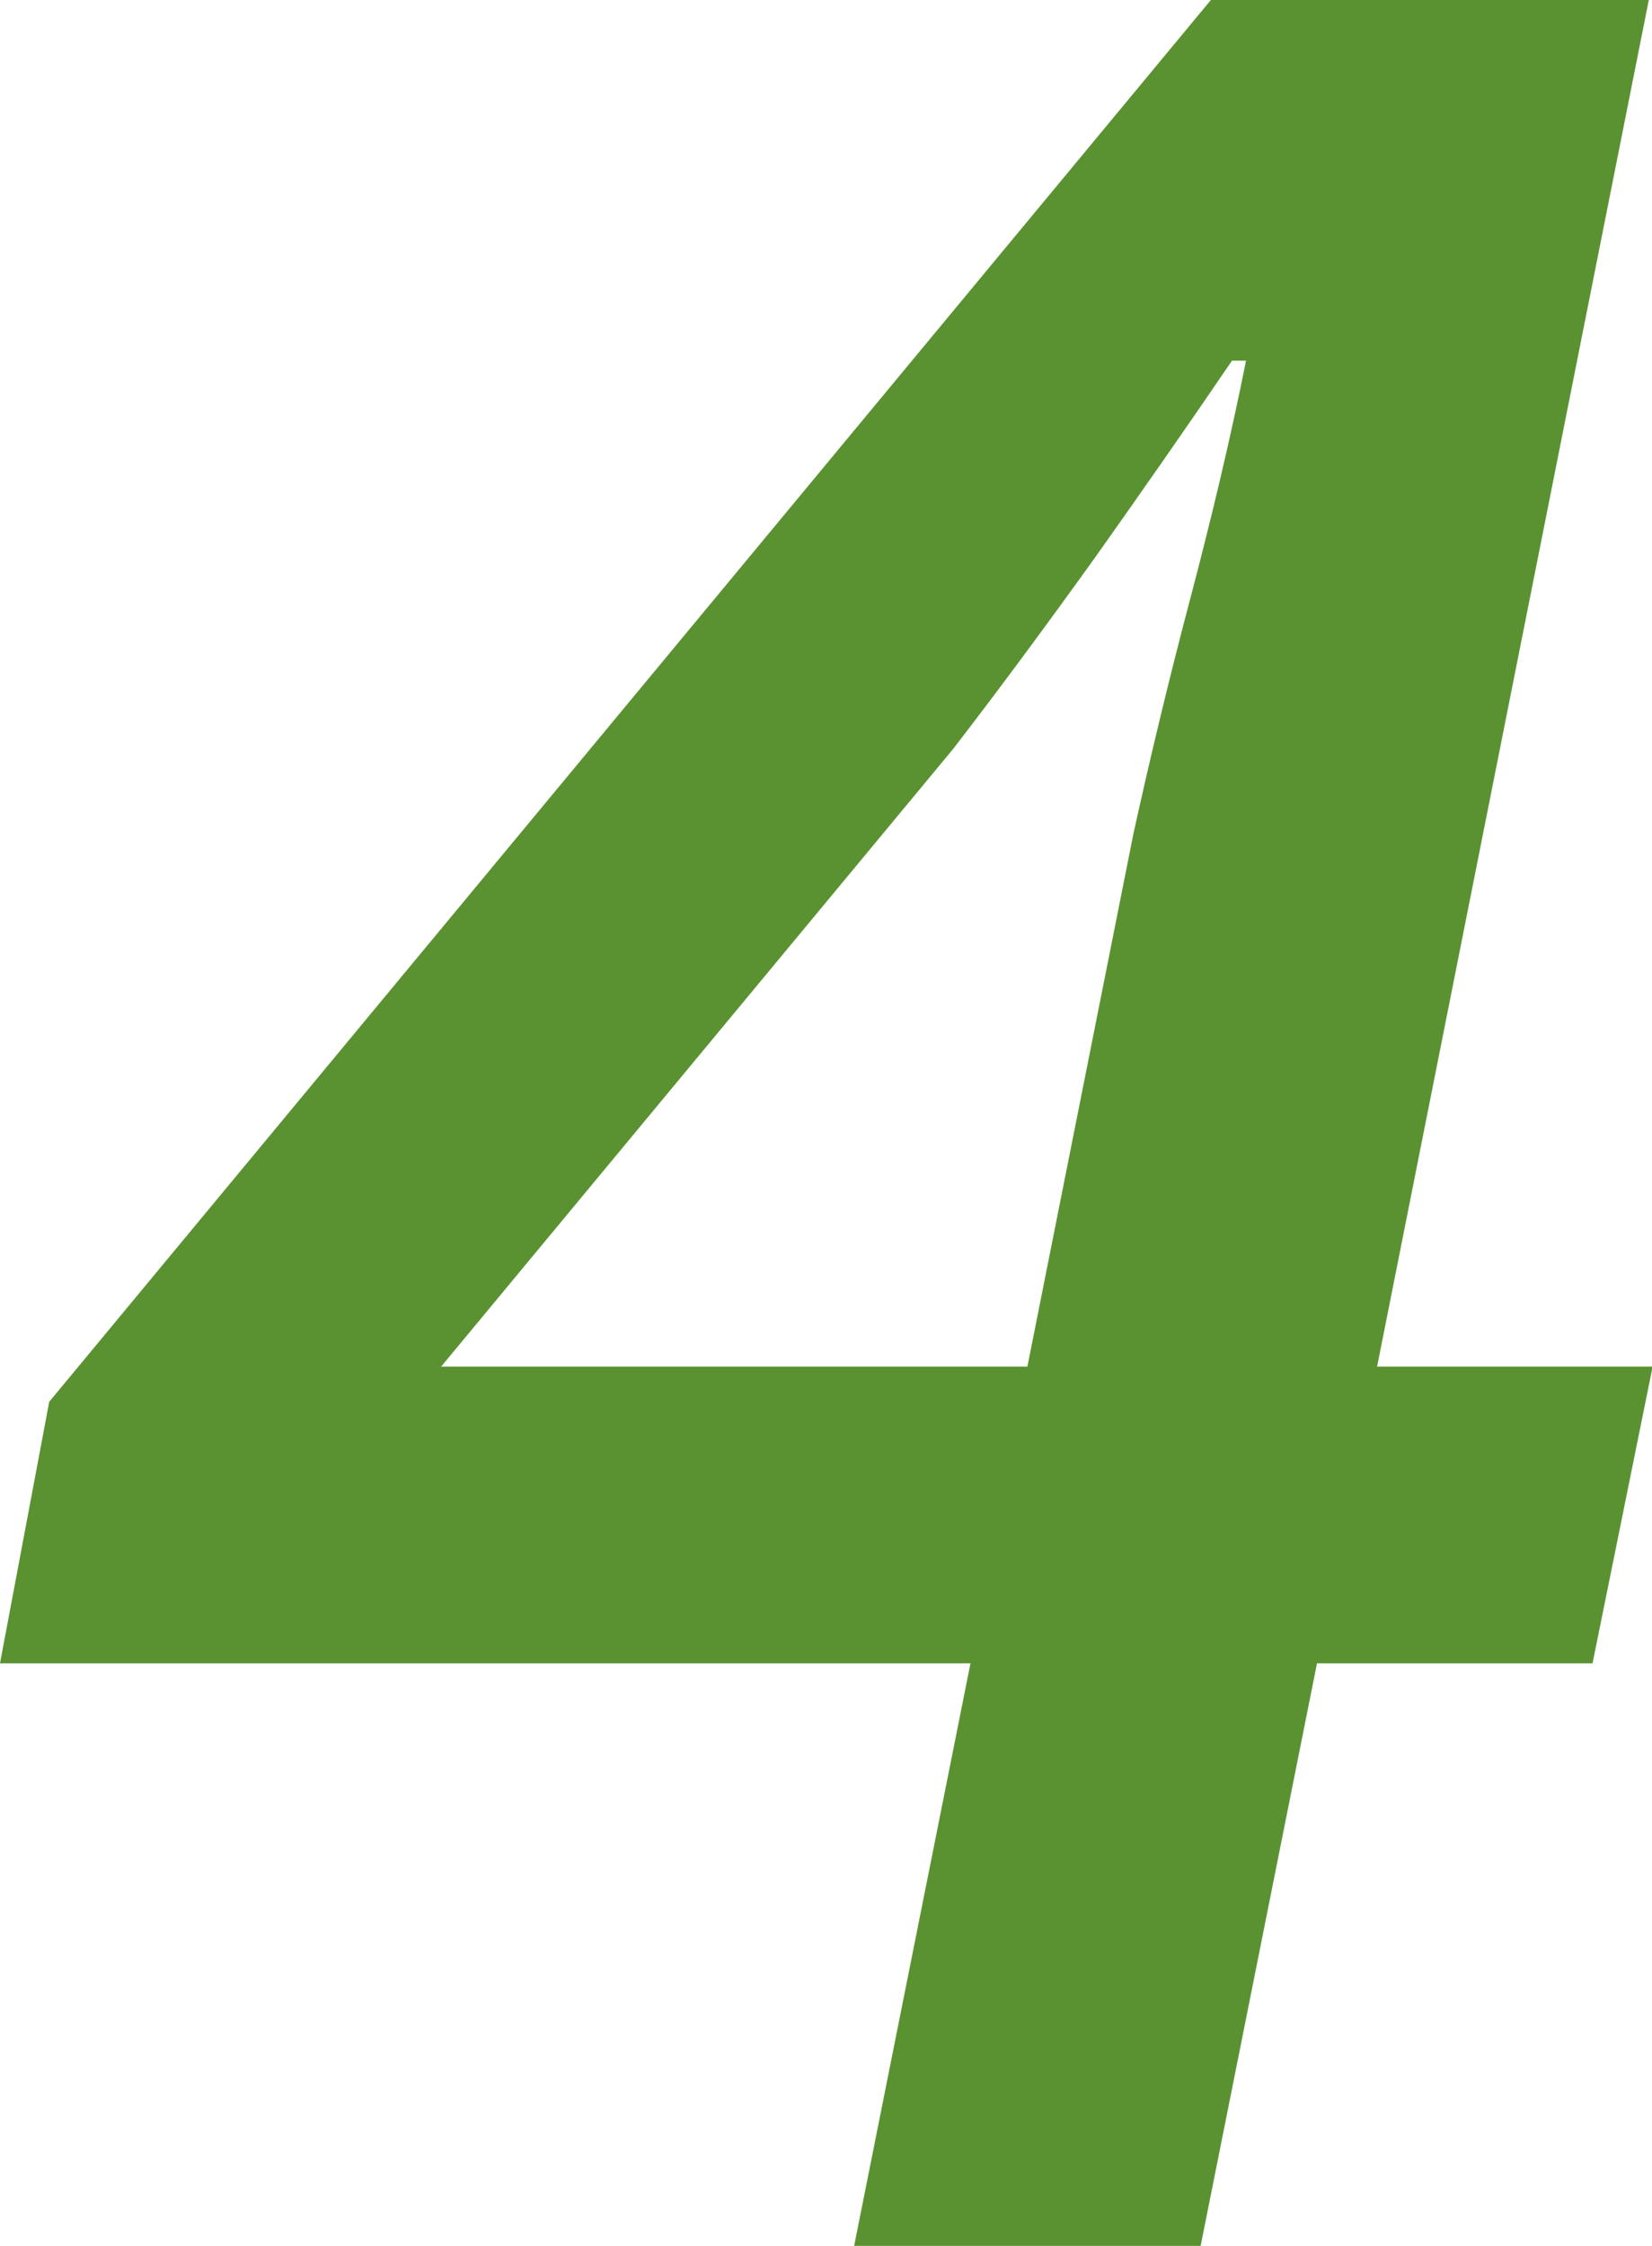 <?xml version="1.0" encoding="UTF-8"?><svg id="Layer_1" xmlns="http://www.w3.org/2000/svg" viewBox="0 0 25.84 35.12"><defs><style>.cls-1{fill:#5a9231;}</style></defs><path class="cls-1" d="M18.77,35.12h-5.41l1.82-9.11H0l.77-4.09L18.94,0h6.85l-4.25,21.37h4.31l-.94,4.64h-4.31l-1.82,9.11ZM6.9,21.37h9.17l1.66-8.34c.26-1.18.55-2.39.88-3.64.33-1.25.63-2.5.88-3.75h-.22c-.7,1.03-1.42,2.06-2.15,3.09-.74,1.03-1.47,2.02-2.21,2.98l-8.01,9.66Z"/></svg>